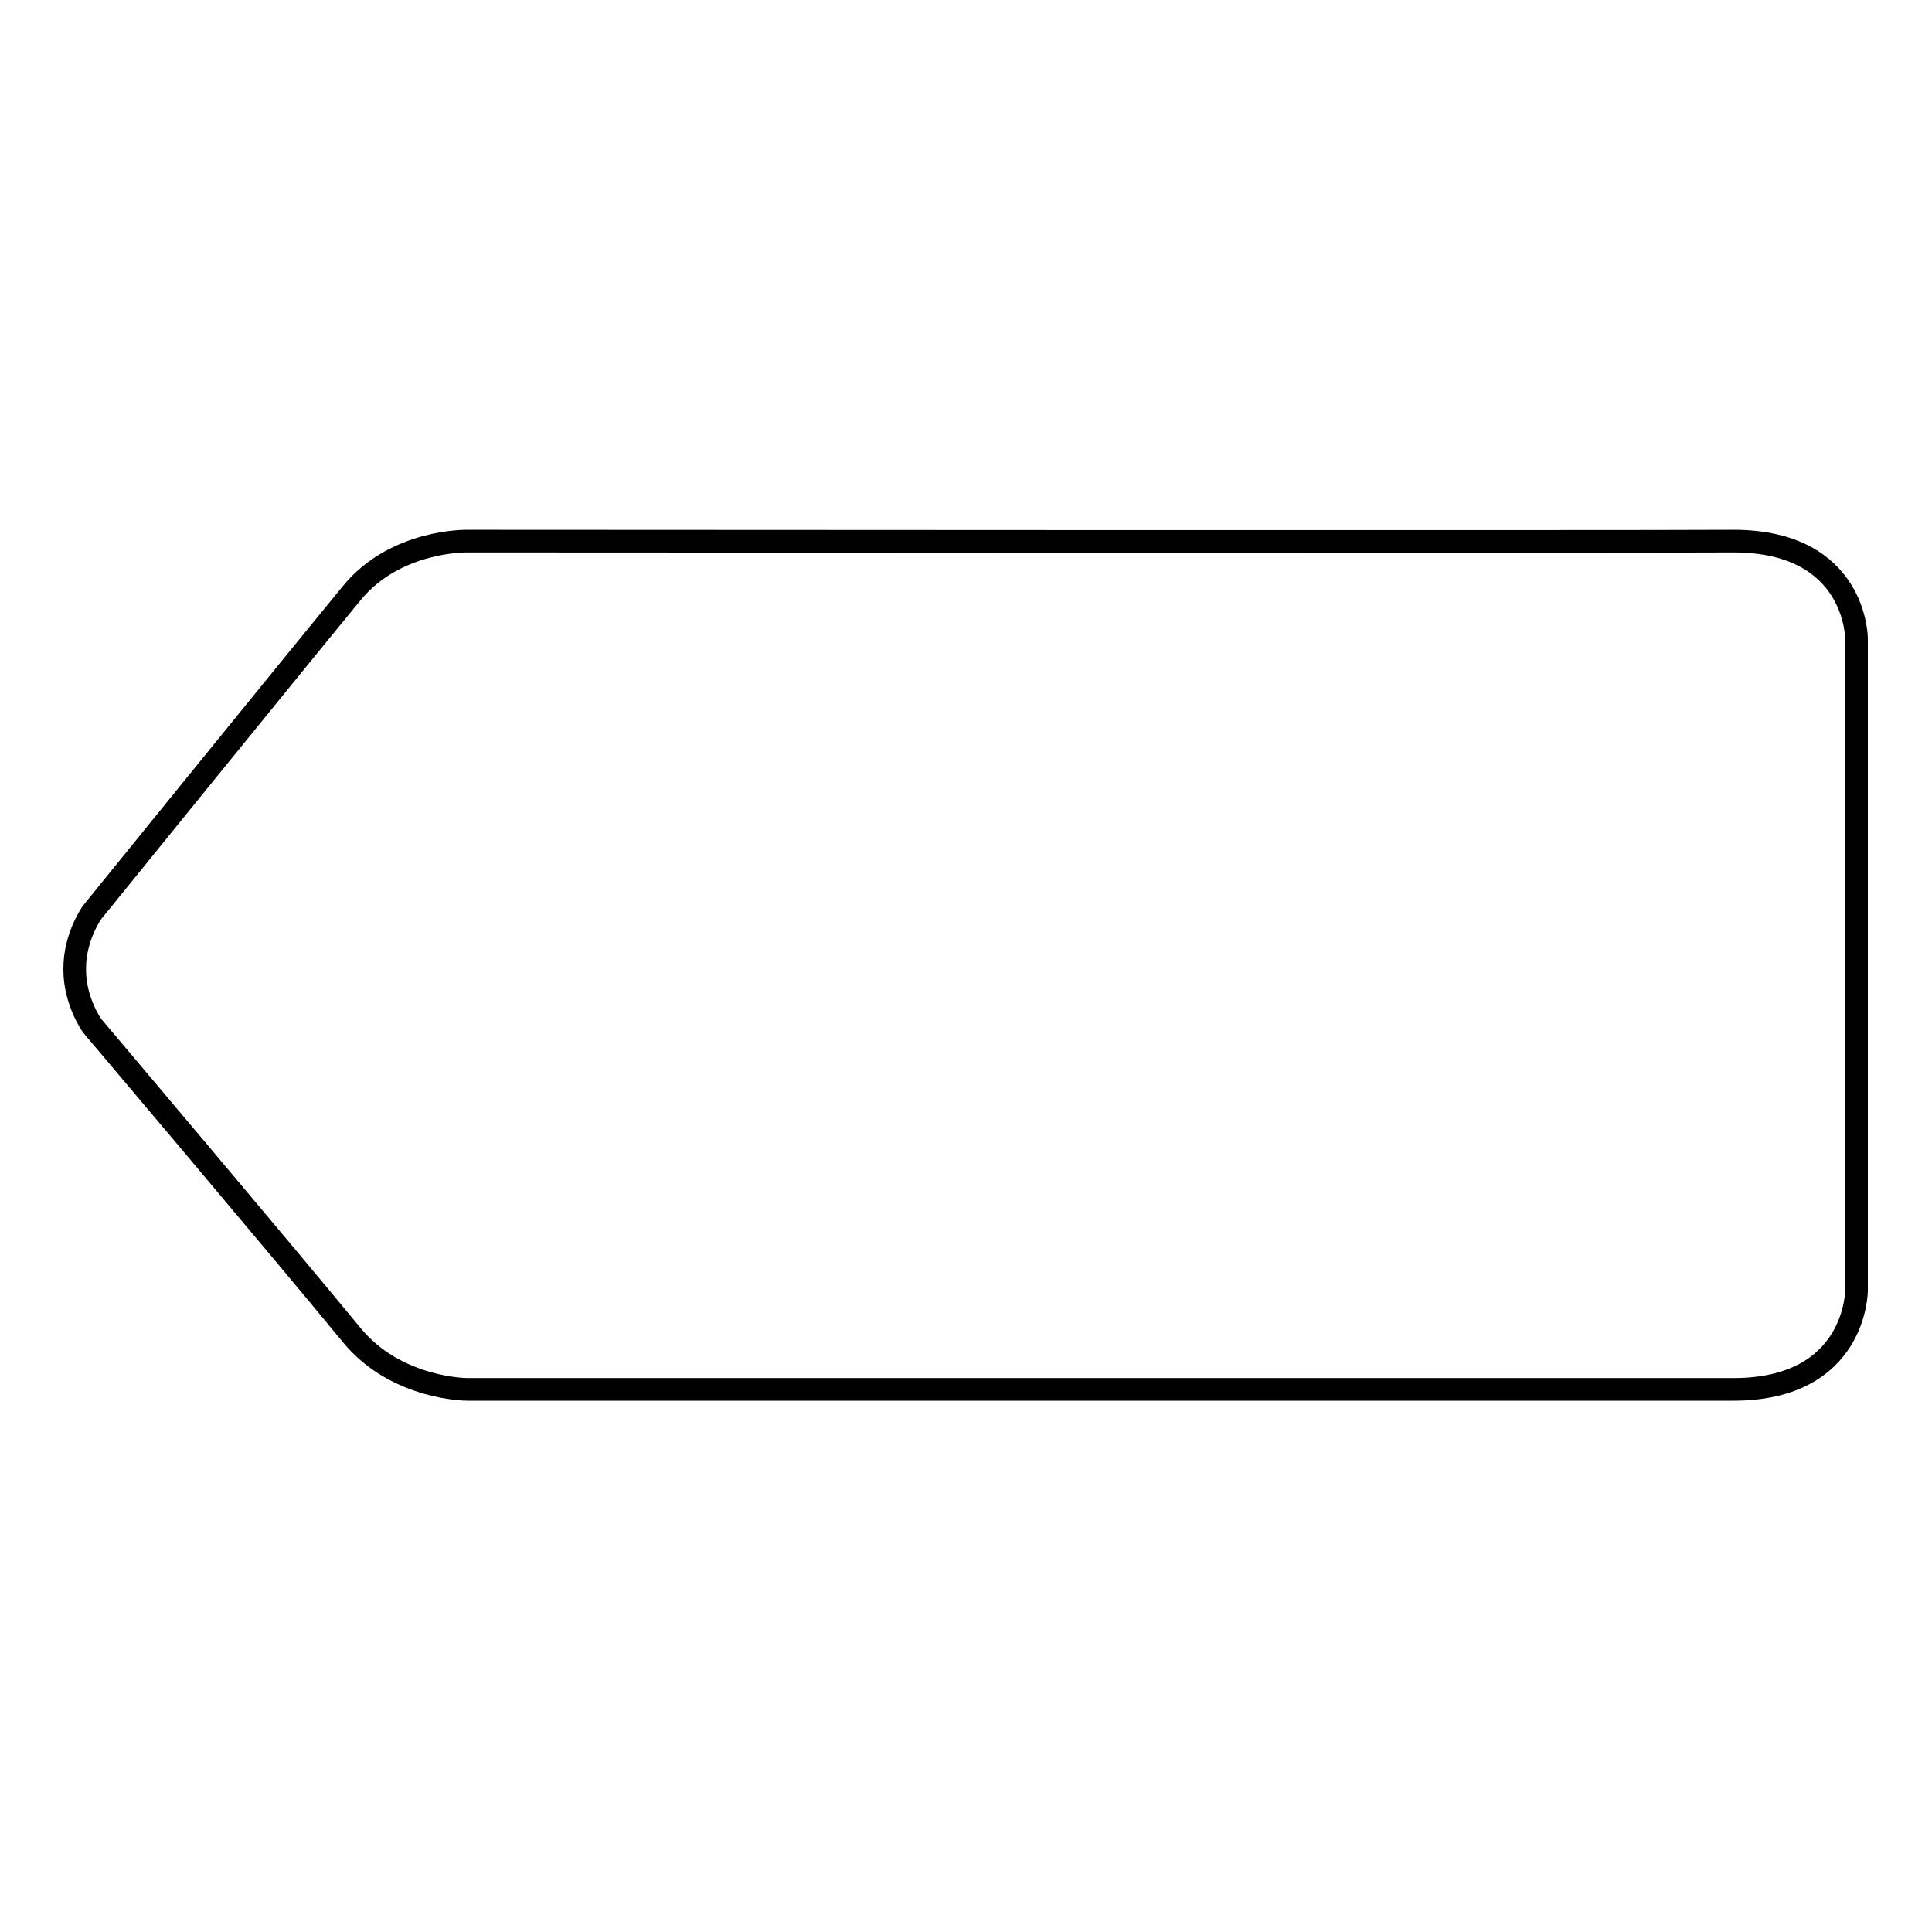 <?xml version="1.0" encoding="utf-8"?>
<!-- Svg Vector Icons : http://www.onlinewebfonts.com/icon -->
<!DOCTYPE svg PUBLIC "-//W3C//DTD SVG 1.1//EN" "http://www.w3.org/Graphics/SVG/1.1/DTD/svg11.dtd">
<svg version="1.1" xmlns="http://www.w3.org/2000/svg" xmlns:xlink="http://www.w3.org/1999/xlink" x="0px" y="0px" viewBox="0 0 256 256" enable-background="new 0 0 256 256" xml:space="preserve">
<g><g><path stroke-width="3" fill-opacity="0" stroke="#000000"  d="M246,128.5c0,22.4,0,42.5,0,42.5s0,13.1-16.3,13.1l-167.8,0c0,0-9.4,0-15.3-7.2c-9.2-11.2-34.4-41-34.4-41s-2.3-3.2-2.3-7.4l0,0c0,0,0,0,0-0.1s0,0,0-0.1l0,0c0-4.2,2.3-7.4,2.3-7.4s25.2-31.1,34.4-42.3c5.8-7.1,15.3-6.9,15.3-6.9s154.6,0.1,167.8,0C246,71.7,246,84.6,246,84.6S246,106.1,246,128.5"/></g></g>
</svg>